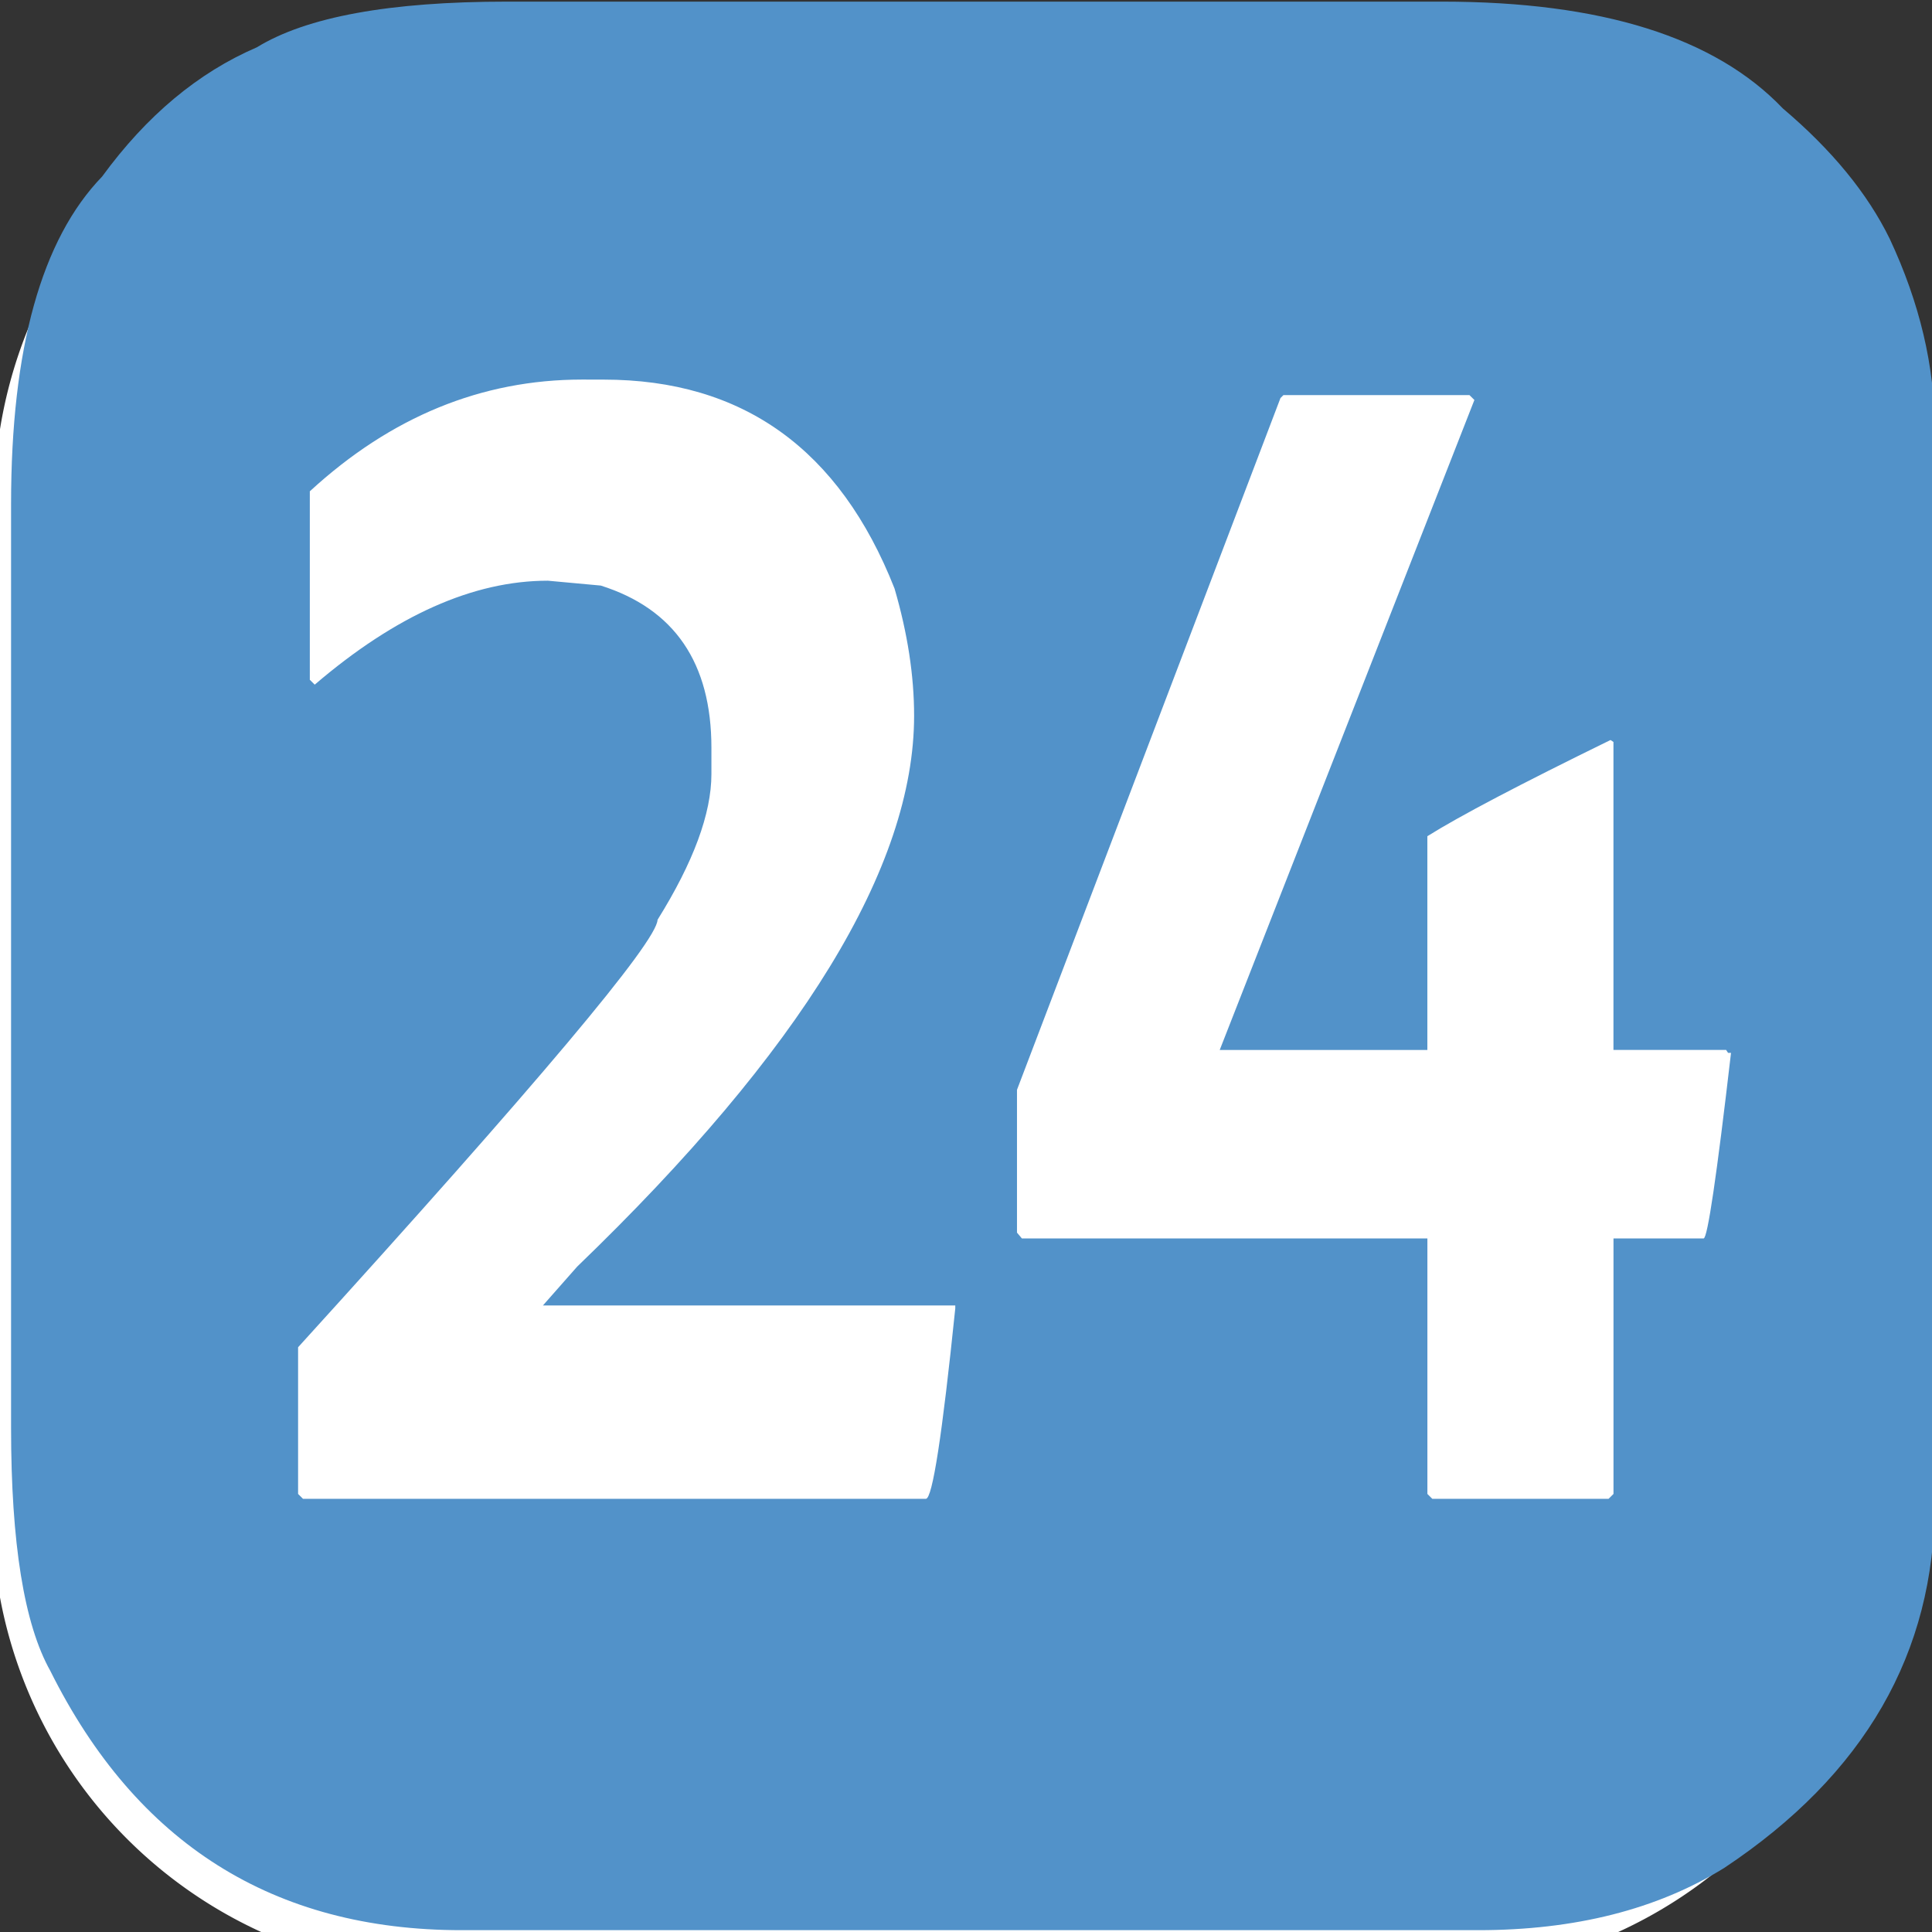 <?xml version="1.0" encoding="UTF-8" standalone="no"?>
<!-- Created with Inkscape (http://www.inkscape.org/) -->

<svg
   width="50mm"
   height="50mm"
   viewBox="0 0 50 50"
   version="1.1"
   id="svg3101"
   inkscape:version="1.1.2 (b8e25be833, 2022-02-05)"
   sodipodi:docname="prev24h.svg"
   xmlns:inkscape="http://www.inkscape.org/namespaces/inkscape"
   xmlns:sodipodi="http://sodipodi.sourceforge.net/DTD/sodipodi-0.dtd"
   xmlns="http://www.w3.org/2000/svg"
   xmlns:svg="http://www.w3.org/2000/svg">
  <rect x="0" y="0" width="50" height="50" fill="#333333" stroke="none"/>
  <sodipodi:namedview
     id="namedview3103"
     pagecolor="#ffffff"
     bordercolor="#666666"
     borderopacity="1.0"
     inkscape:pageshadow="2"
     inkscape:pageopacity="0.0"
     inkscape:pagecheckerboard="0"
     inkscape:document-units="mm"
     showgrid="false"
     inkscape:zoom="2.8792368"
     inkscape:cx="60.432681"
     inkscape:cy="88.738794"
     inkscape:window-width="1920"
     inkscape:window-height="1001"
     inkscape:window-x="-9"
     inkscape:window-y="-9"
     inkscape:window-maximized="1"
     inkscape:current-layer="layer1" />
  <defs
     id="defs3098">
    <inkscape:path-effect
       effect="fillet_chamfer"
       id="path-effect1071"
       is_visible="true"
       lpeversion="1"
       satellites_param="F,0,0,1,0,11.906,0,1 @ F,0,0,1,0,11.906,0,1 @ F,0,0,1,0,11.906,0,1 @ F,0,0,1,0,11.906,0,1"
       unit="px"
       method="auto"
       mode="F"
       radius="45"
       chamfer_steps="1"
       flexible="false"
       use_knot_distance="true"
       apply_no_radius="true"
       apply_with_radius="true"
       only_selected="false"
       hide_knots="false" />
  </defs>
  <g
     inkscape:label="Calque 1"
     inkscape:groupmode="layer"
     id="layer1">
    <path
       style="fill:#ffffff;fill-opacity:1;stroke:none;stroke-width:0.3;stroke-linecap:round"
       id="rect845"
       width="49.14"
       height="48.903"
       x="-0.15"
       y="1.087"
       inkscape:path-effect="#path-effect1071"
       d="m 11.756,1.087 h 25.328 a 11.906,11.906 45 0 1 11.906,11.906 v 25.09 a 11.906,11.906 135 0 1 -11.906,11.906 H 11.756 A 11.906,11.906 45 0 1 -0.15,38.084 V 12.994 A 11.906,11.906 135 0 1 11.756,1.087 Z"
       sodipodi:type="rect" />
    <g
       aria-label="("
       transform="matrix(0.992,0,0,0.984,-0.15,0.363)"
       id="text15362-9-3-2-4"
       style="font-size:52.332px;line-height:1.25;font-family:ParisineTTIDFM6;-inkscape-font-specification:'sans-serif, Normal';letter-spacing:0px;word-spacing:0px;fill:#ff0000;stroke-width:0.327">
      <path
         d="m 13.37,-0.326 h 24.403 q 6.235,0 8.892,2.811 1.916,1.635 2.785,3.424 1.175,2.53 1.175,5.008 v 28.236 q 0,5.928 -5.494,9.608 -2.632,1.635 -6.414,1.635 H 12.194 q -7.359,0 -10.732,-6.823 Q 0.44,41.734 0.44,37.185 V 12.885 q 0,-6.133 2.376,-8.611 1.738,-2.402 4.037,-3.399 1.942,-1.201 6.516,-1.201 z m 1.968,9.94 q -3.935,0 -7.104,2.939 v 4.957 l 0.128,0.128 q 3.169,-2.734 6.082,-2.734 l 1.38,0.128 q 2.887,0.92 2.887,4.267 v 0.69 q 0,1.559 -1.405,3.833 -0.026,0.869 -9.378,11.243 v 3.858 l 0.128,0.128 H 24.306 q 0.256,0 0.767,-5.008 v -0.077 H 14.315 l 0.894,-1.022 q 8.79,-8.535 8.79,-14.488 0,-1.584 -0.511,-3.347 -2.146,-5.494 -7.589,-5.494 z m 18.296,0.409 -0.077,0.077 -6.874,18.194 v 3.756 l 0.128,0.153 h 10.579 v 6.72 l 0.128,0.128 h 4.599 l 0.128,-0.128 V 32.203 h 2.351 q 0.153,0 0.715,-4.881 h -0.077 l -0.051,-0.077 H 42.244 V 19.145 l -0.077,-0.051 q -3.526,1.738 -4.778,2.53 v 5.622 h -5.417 L 38.616,10.151 38.488,10.023 Z"
         style="fill:#5292c9"
         id="path44150" />
    </g>
  </g>
</svg>
